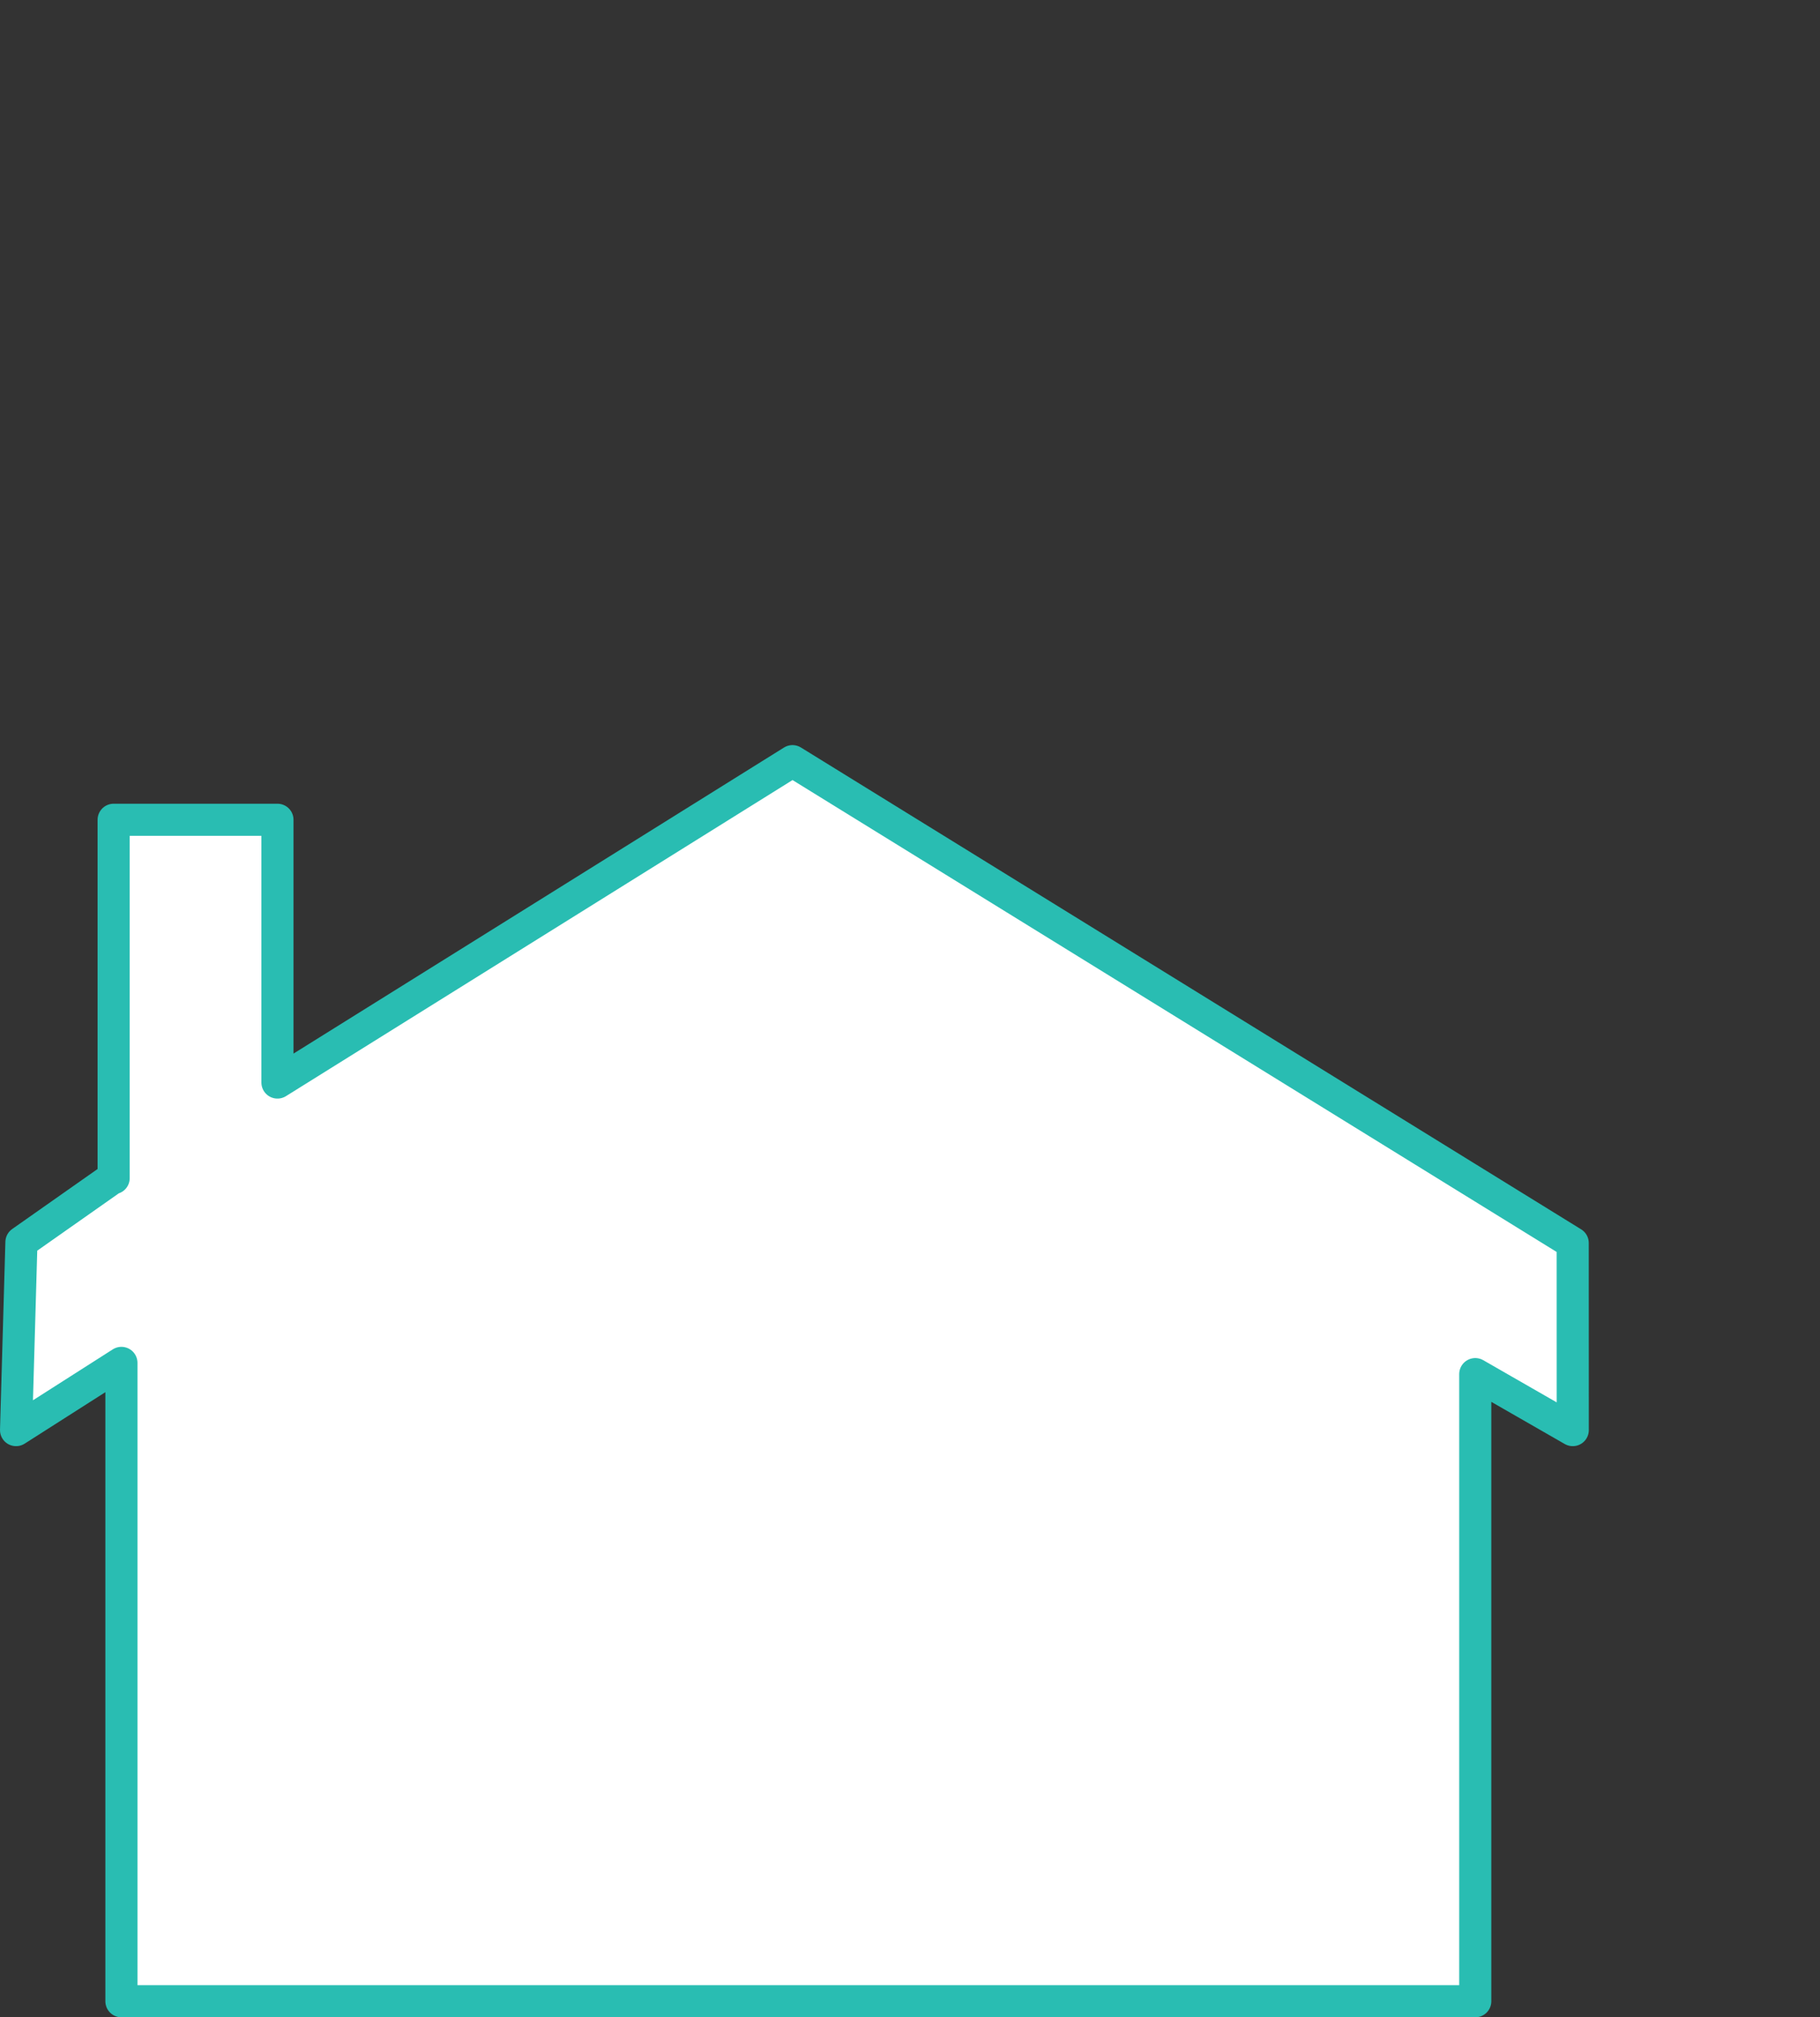<?xml version="1.0"?><svg width="566.813" height="628.125" xmlns="http://www.w3.org/2000/svg">
 <rect width="100%" height="100%" fill="#333333" stroke="none"/>
 <title>tangarine tango</title>
 <g>
  <title>Layer 1</title>
  <g id="layer1">
   <path d="m489.798,387.028l0.015,58.26l-30.365,-17.432l0,195.269l-421.634,0l0,-198.763l-32.814,20.926l1.673,-58.518l28.366,-19.937l0.353,0l0,-111.581l51.017,0l0,81.812l160.398,-100.064l242.99,150.028z" stroke-width="10" stroke-miterlimit="4" stroke-linejoin="round" stroke-linecap="round" stroke="#29bdb2" fill="#ffffff" id="rect3464"/>
  </g>
 </g>
</svg>